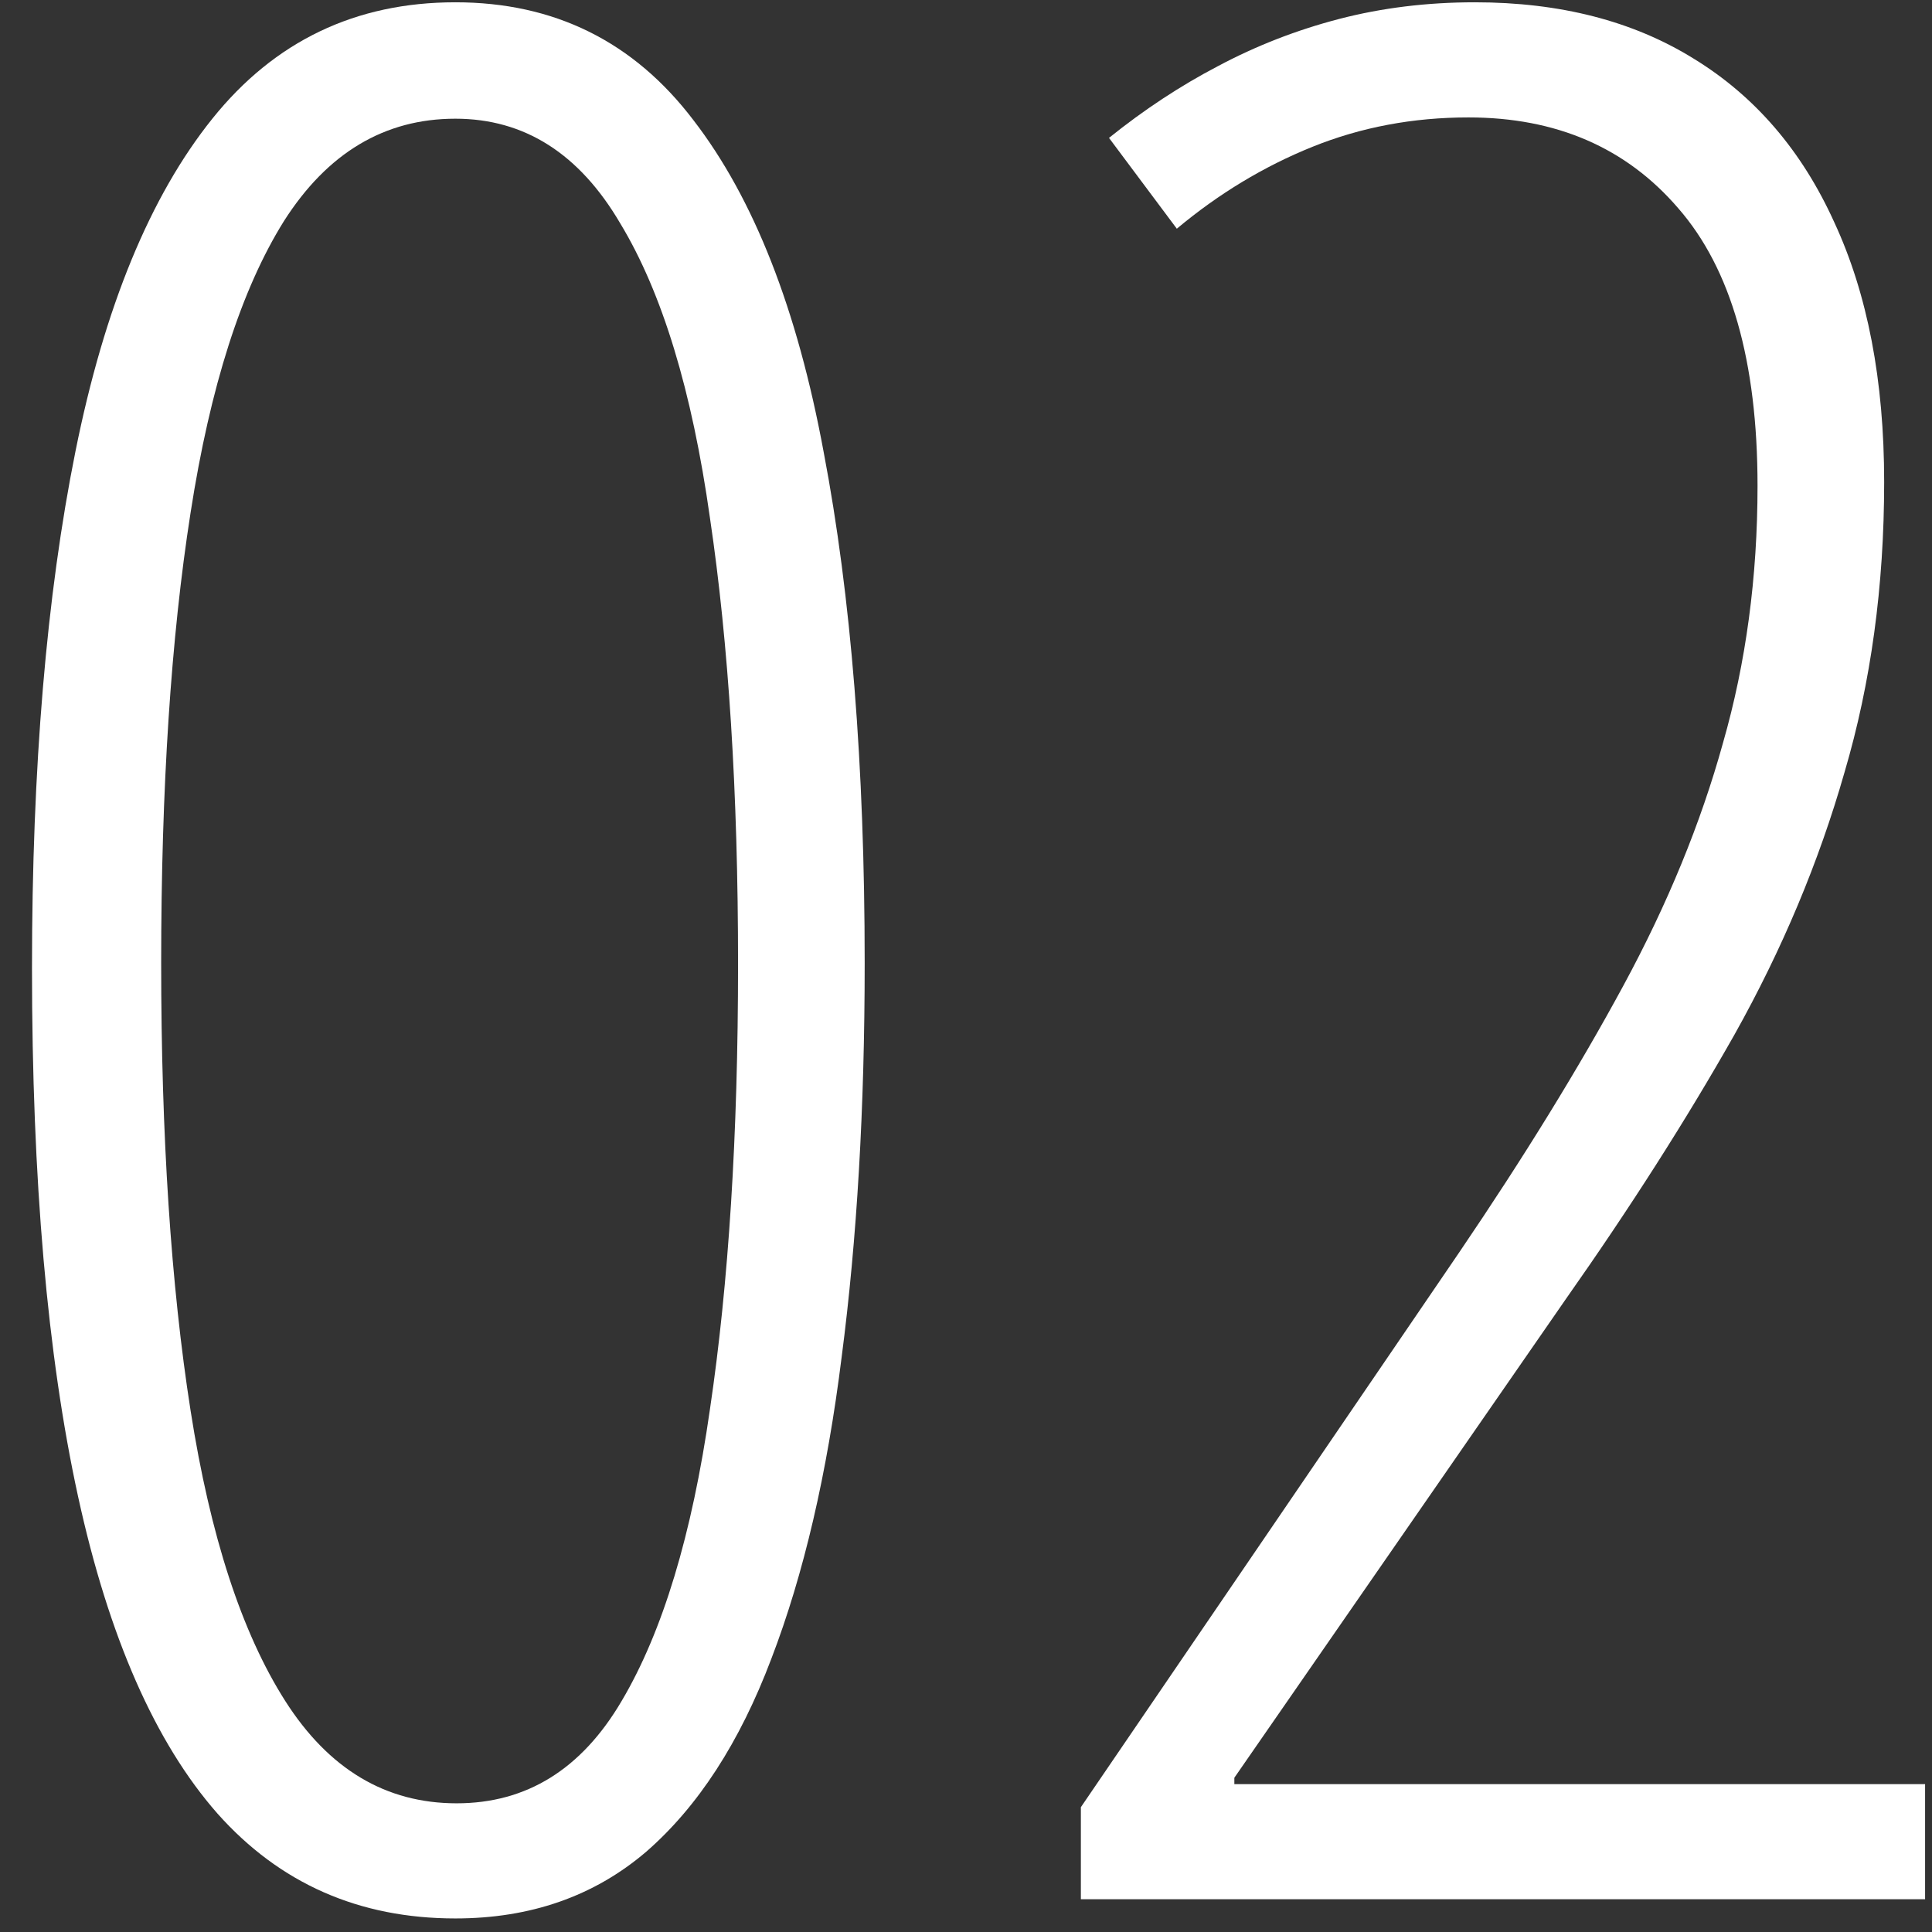 <?xml version="1.0" encoding="UTF-8"?> <svg xmlns="http://www.w3.org/2000/svg" width="59" height="59" viewBox="0 0 59 59" fill="none"><rect x="0" y="0" width="59" height="59" fill="#333333" stroke="none"/><path d="M26.406 29.406C26.406 33.833 26.172 37.844 25.703 41.438C25.26 45.005 24.544 48.078 23.555 50.656C22.591 53.208 21.315 55.175 19.727 56.555C18.138 57.909 16.198 58.586 13.906 58.586C10.963 58.586 8.542 57.518 6.641 55.383C4.74 53.221 3.32 49.992 2.383 45.695C1.445 41.398 0.977 36.021 0.977 29.562C0.977 23.443 1.419 18.182 2.305 13.781C3.19 9.38 4.583 5.995 6.484 3.625C8.385 1.255 10.859 0.07 13.906 0.07C16.927 0.07 19.349 1.268 21.172 3.664C23.021 6.06 24.349 9.445 25.156 13.82C25.99 18.195 26.406 23.391 26.406 29.406ZM4.922 29.406C4.922 34.693 5.221 39.25 5.82 43.078C6.419 46.906 7.383 49.862 8.711 51.945C10.039 54.029 11.784 55.07 13.945 55.07C16.081 55.07 17.76 54.029 18.984 51.945C20.234 49.836 21.133 46.867 21.68 43.039C22.253 39.185 22.539 34.654 22.539 29.445C22.539 24.211 22.253 19.667 21.68 15.812C21.133 11.932 20.221 8.938 18.945 6.828C17.695 4.693 16.016 3.625 13.906 3.625C11.745 3.625 10 4.667 8.672 6.75C7.37 8.833 6.419 11.802 5.82 15.656C5.221 19.484 4.922 24.068 4.922 29.406Z" fill="white"></path><path d="M58.789 58H33.008V55.188L44.57 38.234C46.55 35.318 48.216 32.609 49.57 30.109C50.925 27.609 51.94 25.135 52.617 22.688C53.32 20.24 53.672 17.622 53.672 14.836C53.672 11.034 52.865 8.208 51.25 6.359C49.661 4.51 47.526 3.586 44.844 3.586C43.151 3.586 41.562 3.885 40.078 4.484C38.594 5.083 37.214 5.917 35.938 6.984L33.867 4.211C34.935 3.352 36.042 2.622 37.188 2.023C38.359 1.398 39.596 0.917 40.898 0.578C42.2 0.24 43.581 0.07 45.039 0.07C47.643 0.07 49.87 0.643 51.719 1.789C53.594 2.935 55.026 4.602 56.016 6.789C57.031 8.977 57.539 11.62 57.539 14.719C57.539 17.896 57.135 20.852 56.328 23.586C55.547 26.32 54.427 28.99 52.969 31.594C51.51 34.172 49.792 36.867 47.812 39.68L37.695 54.289V54.484H58.789V58Z" fill="white"></path></svg> 